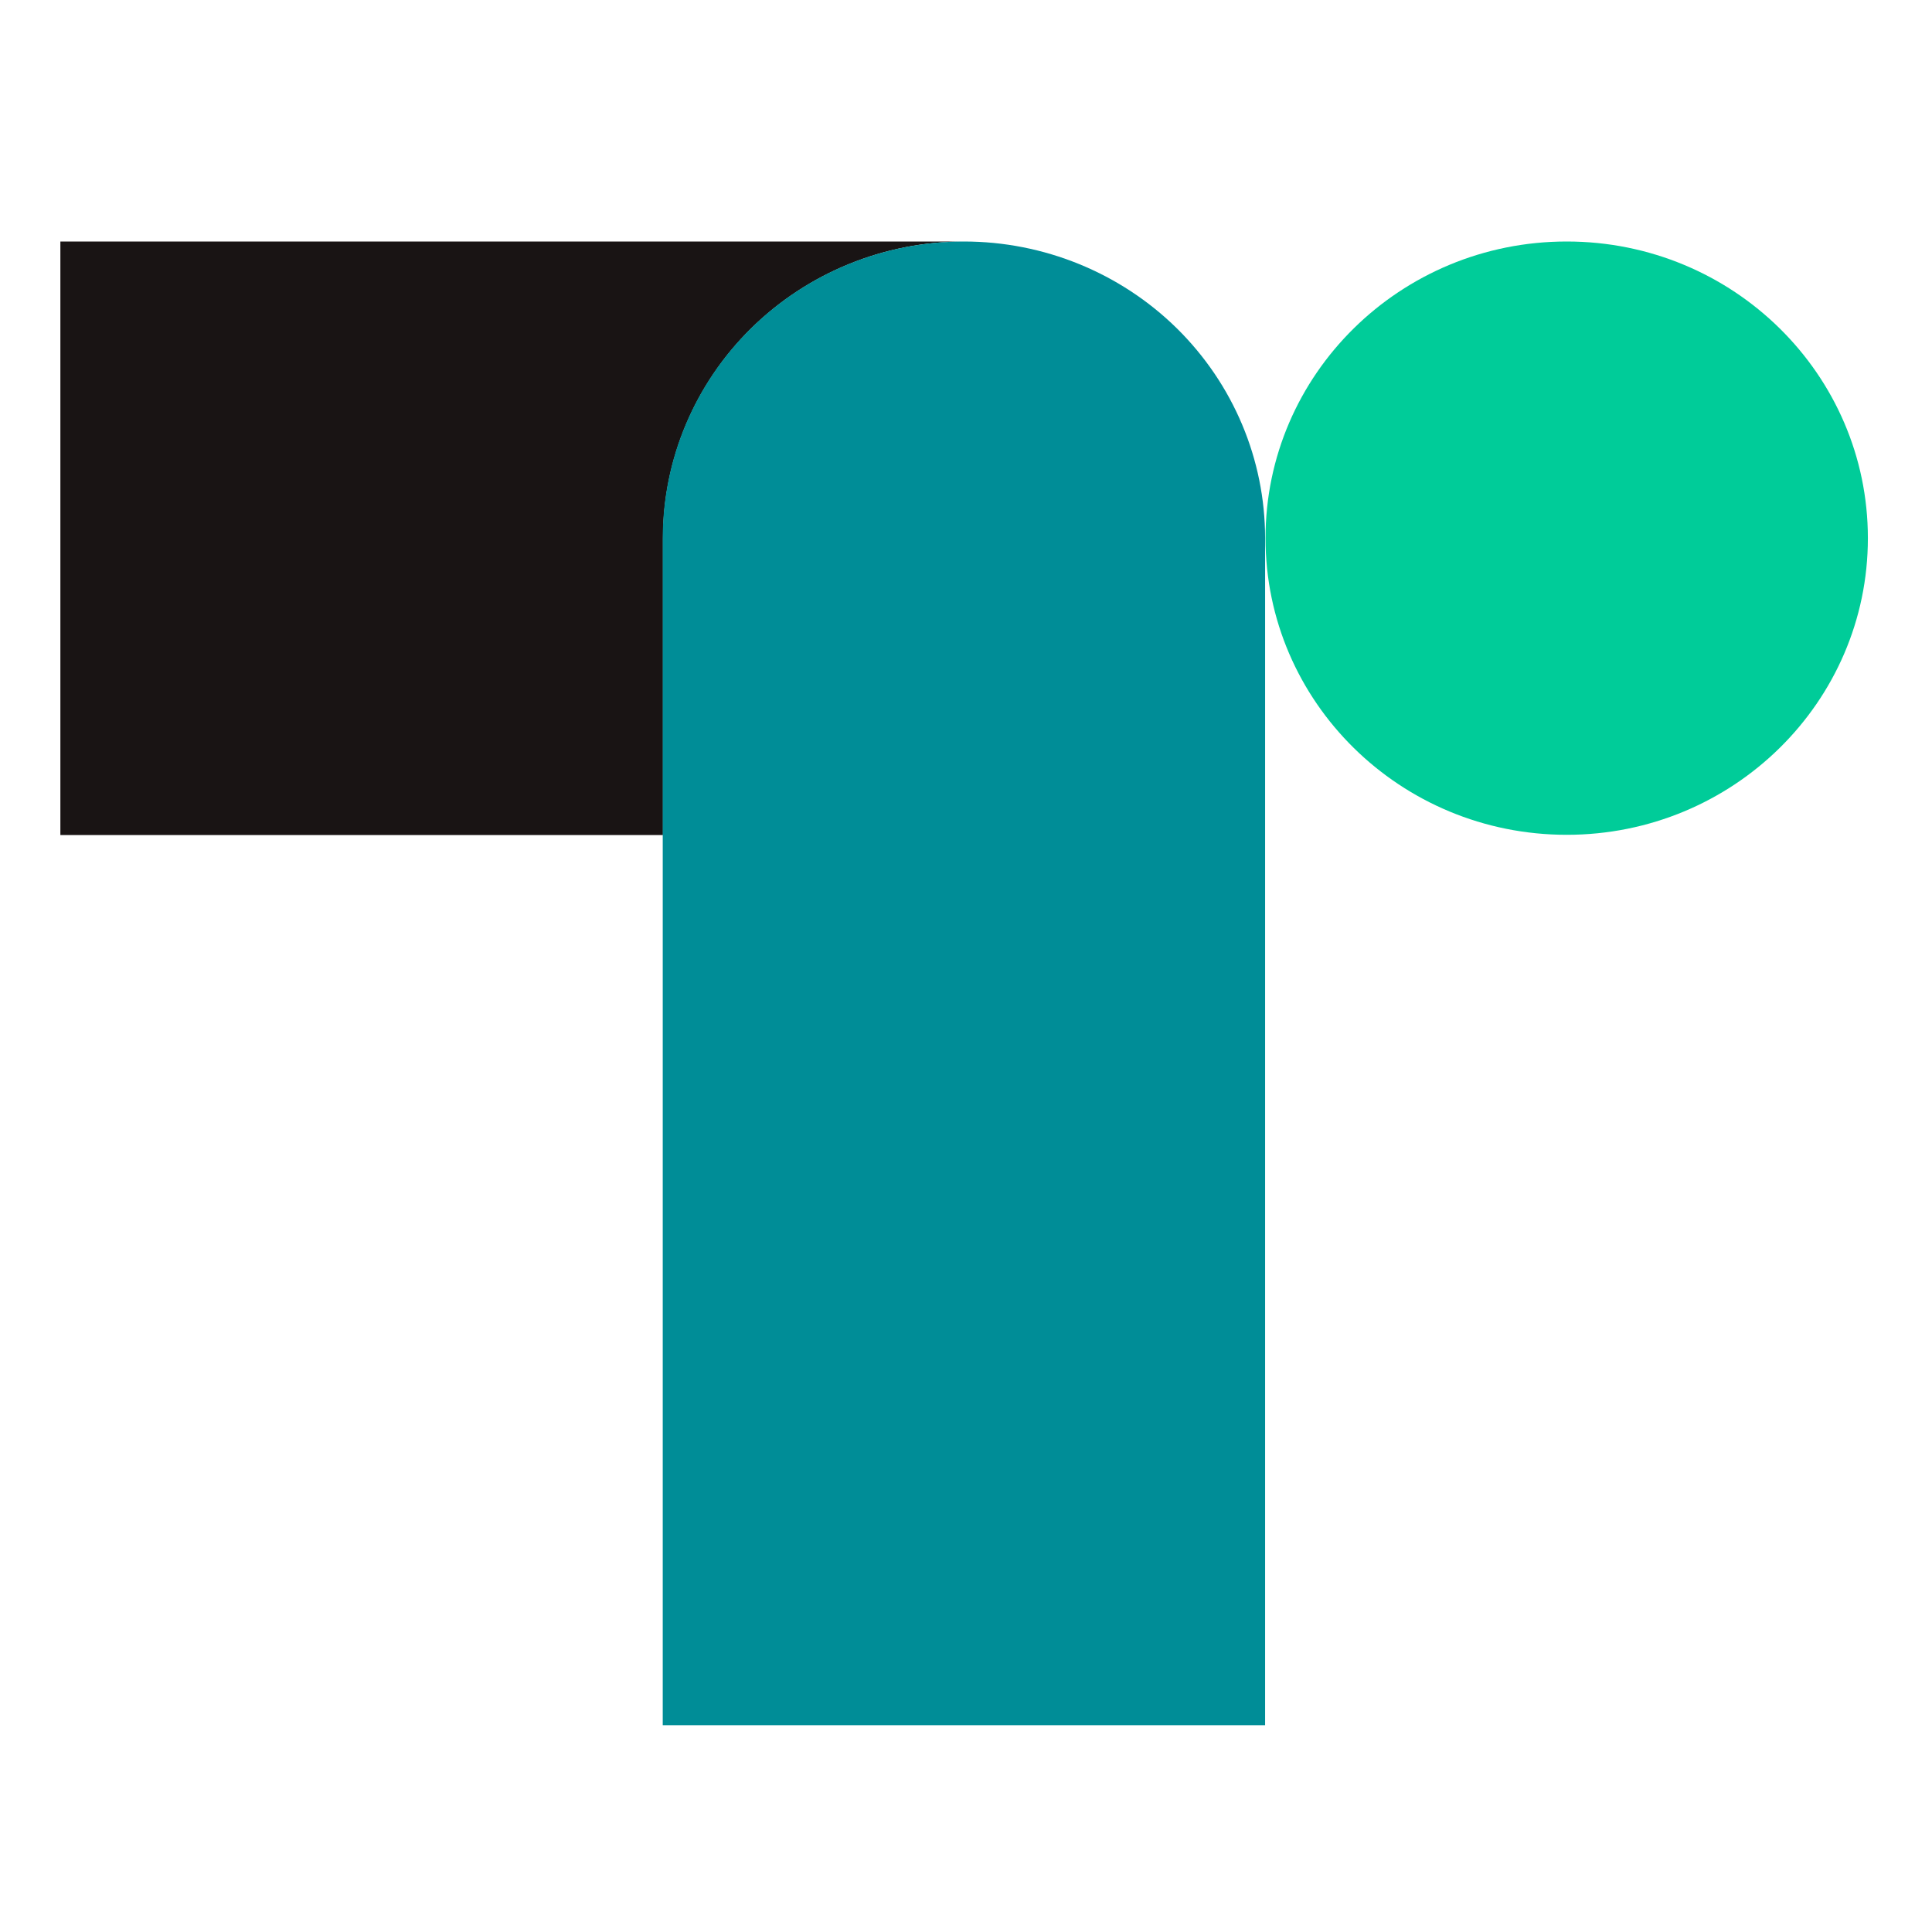 <svg width="32" height="32" viewBox="0 0 32 32" fill="none" xmlns="http://www.w3.org/2000/svg">
<g clip-path="url(#clip0_2_59292)">
<g clip-path="url(#clip1_2_59292)">
<path d="M10.981 8.914C10.981 7.61 11.507 6.361 12.442 5.439C13.378 4.518 14.646 4 15.97 4H1V13.831H10.981V8.914Z" fill="#191414"/>
<path d="M20.954 8.914V28.575H10.977V8.914C10.977 7.61 11.502 6.361 12.438 5.439C13.373 4.518 14.642 4 15.965 4C17.288 4 18.557 4.518 19.493 5.439C20.428 6.361 20.954 7.61 20.954 8.914Z" fill="#008D97"/>
<path d="M25.95 13.827C28.705 13.827 30.938 11.627 30.938 8.914C30.938 6.2 28.705 4 25.95 4C23.195 4 20.961 6.2 20.961 8.914C20.961 11.627 23.195 13.827 25.95 13.827Z" fill="#00CC99"/>
</g>
</g>
<defs>
<clipPath id="clip0_2_59292">
<rect width="32" height="32" fill="white"/>
</clipPath>
<clipPath id="clip1_2_59292">
<rect width="126" height="24.575" fill="white" transform="translate(1 4)"/>
</clipPath>
</defs>
</svg>
